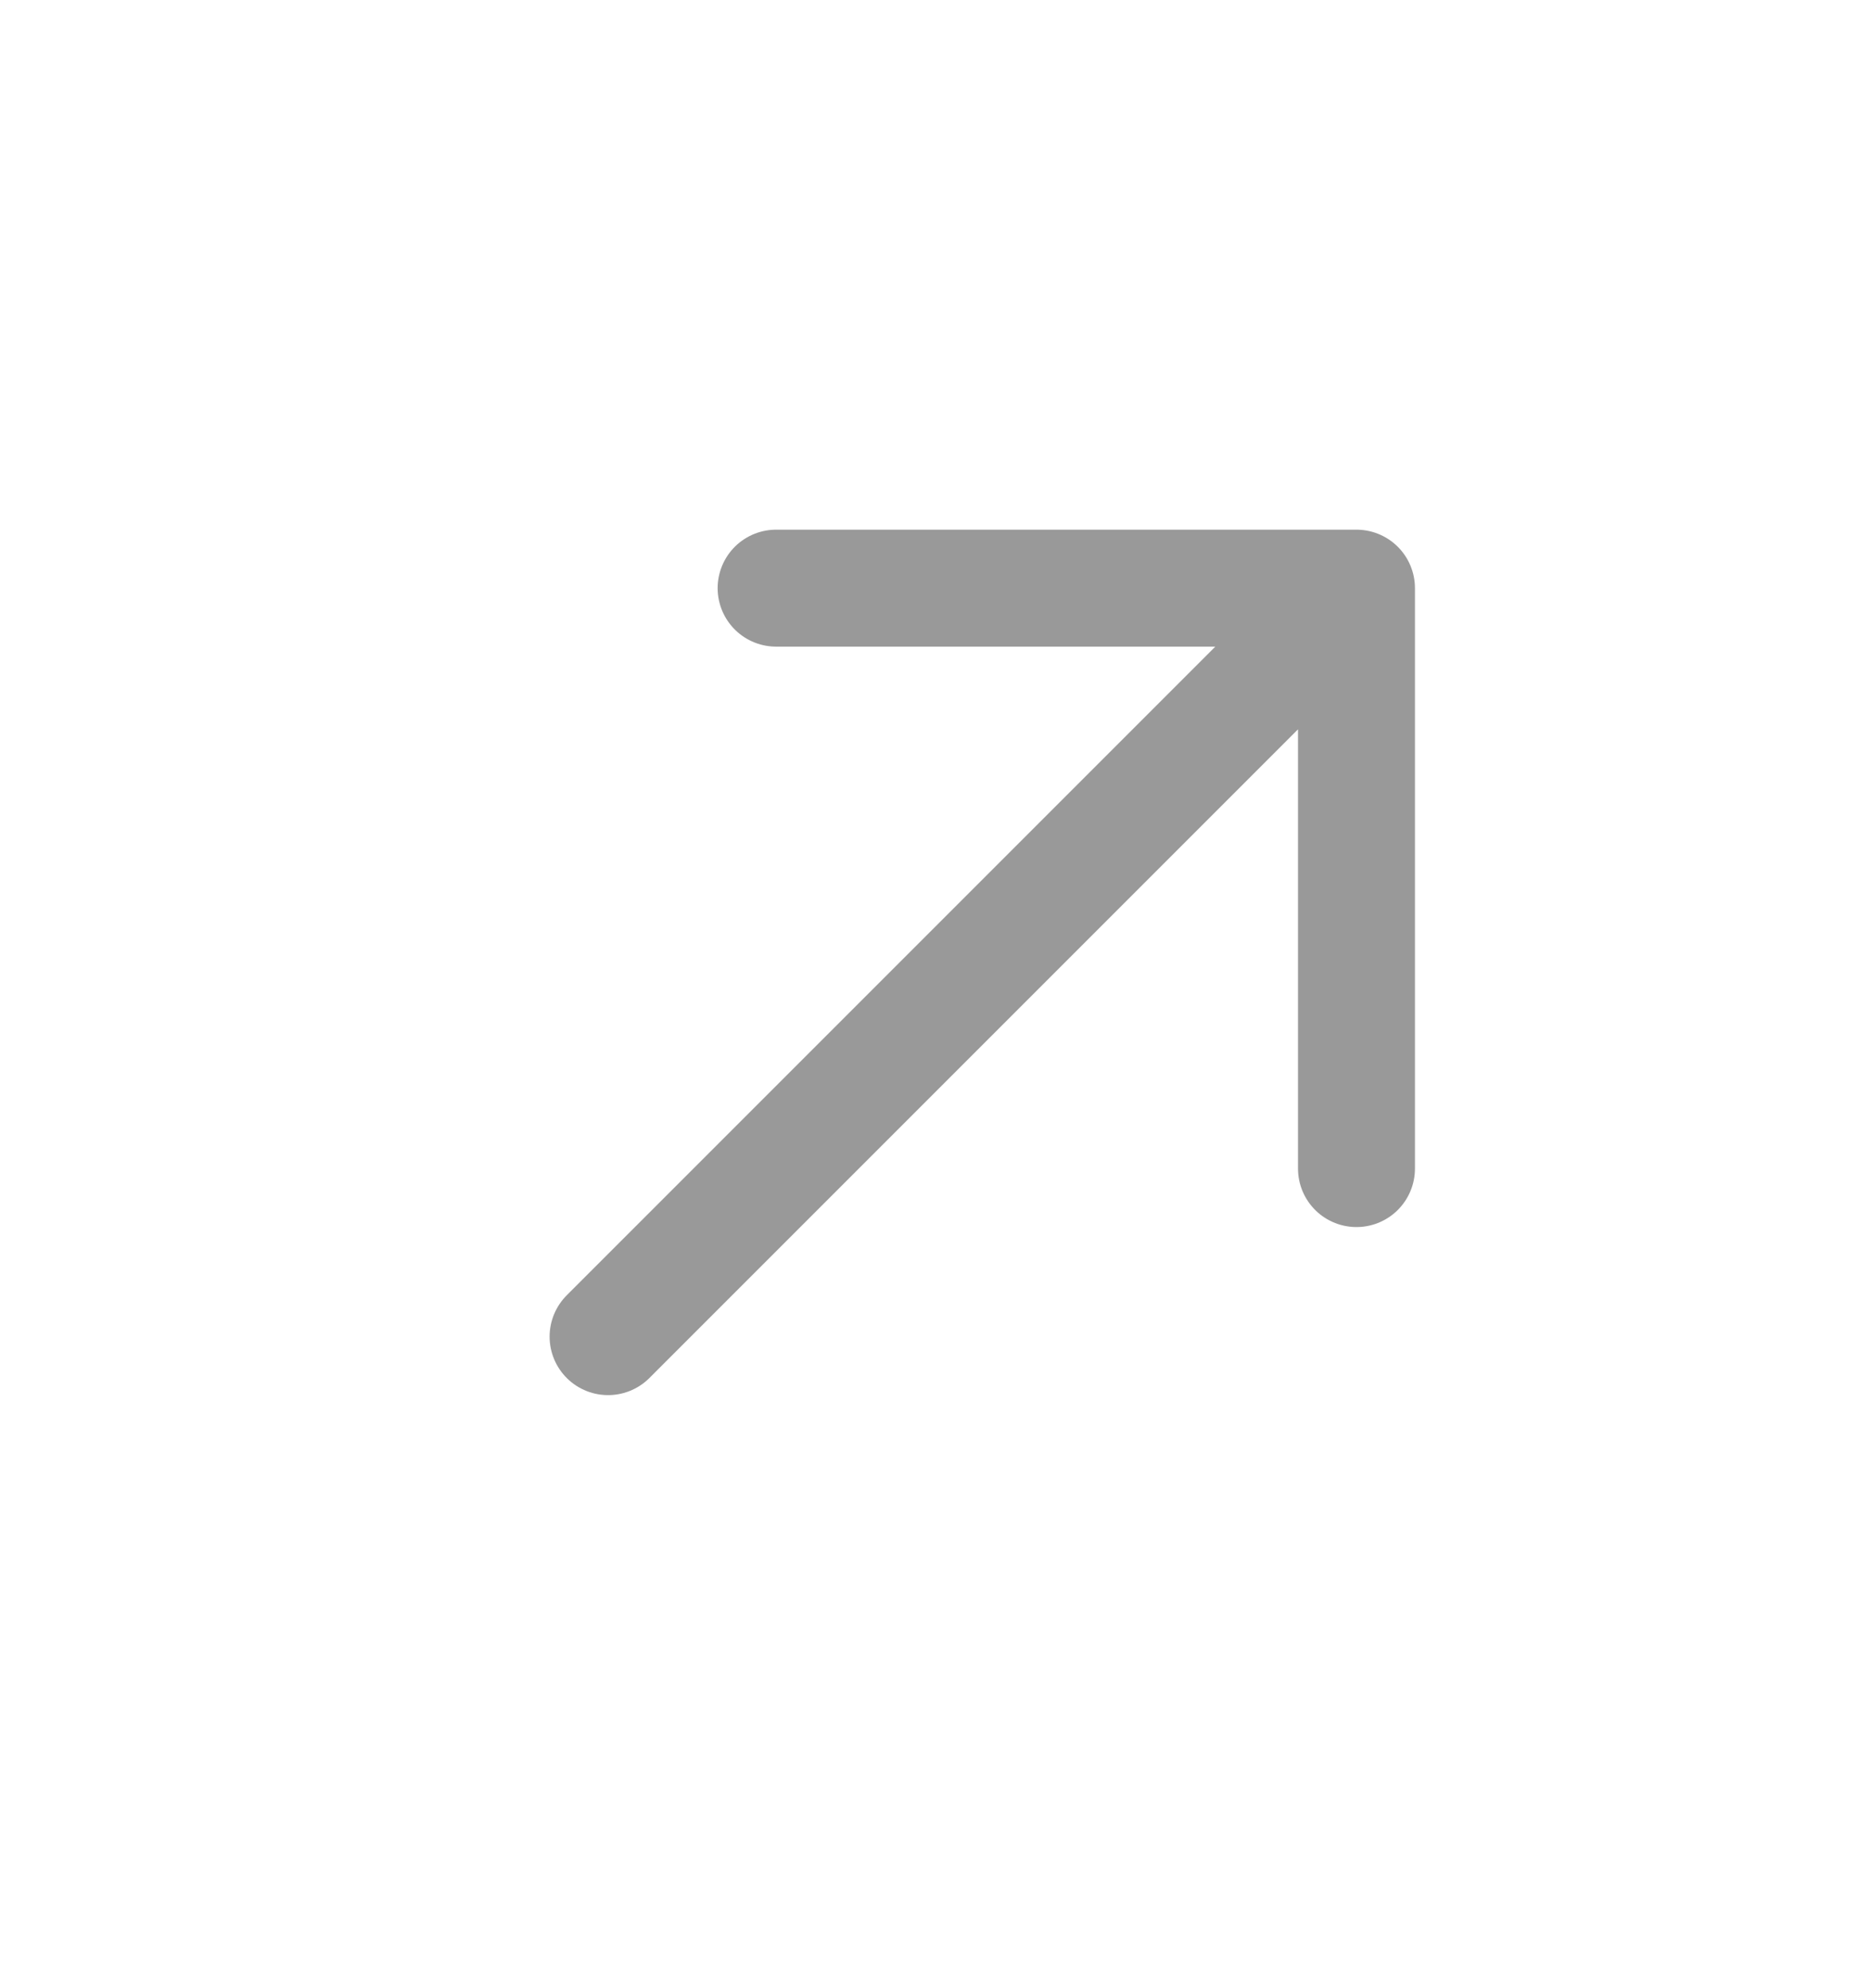 <svg width="16" height="17" viewBox="0 0 16 17" fill="none" xmlns="http://www.w3.org/2000/svg">
<path d="M11.6 9.992V5.029M11.6 5.029H6.637M11.6 5.029L5.2 11.429" stroke="#999999" stroke-linecap="round" stroke-linejoin="round"/>
</svg>
